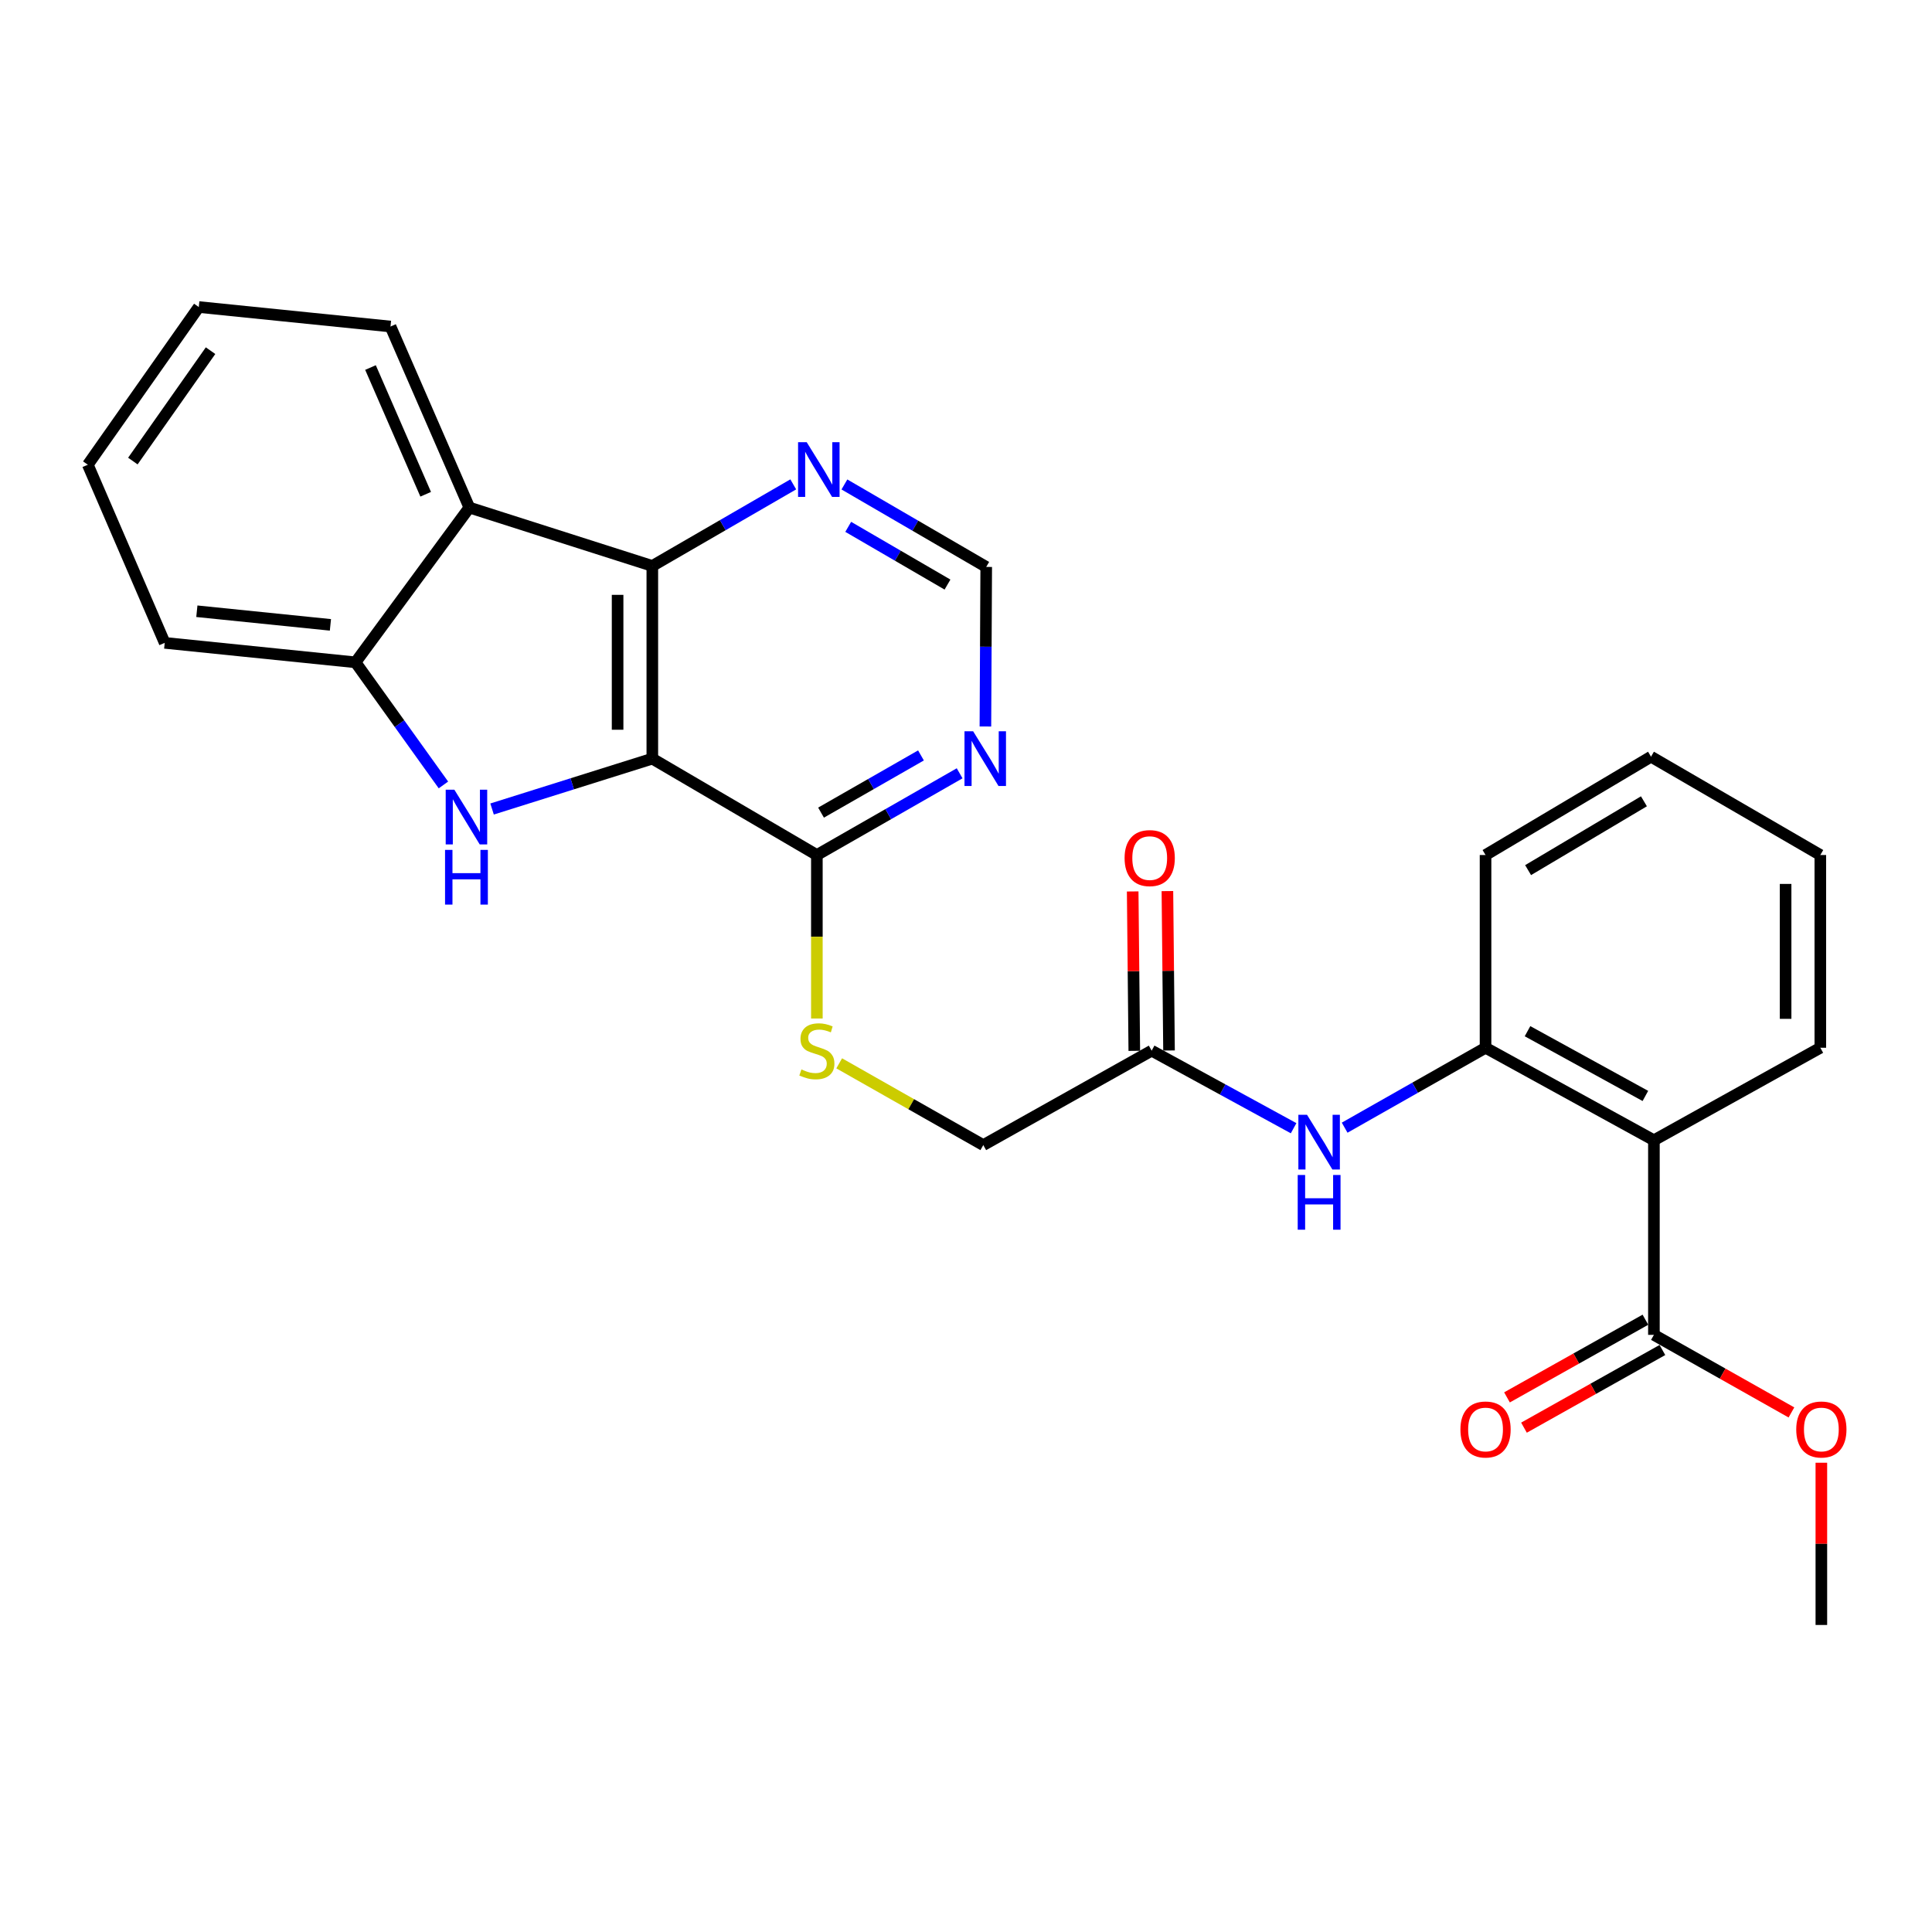 <?xml version='1.0' encoding='iso-8859-1'?>
<svg version='1.1' baseProfile='full'
              xmlns='http://www.w3.org/2000/svg'
                      xmlns:rdkit='http://www.rdkit.org/xml'
                      xmlns:xlink='http://www.w3.org/1999/xlink'
                  xml:space='preserve'
width='1000px' height='1000px' viewBox='0 0 1000 1000'>
<!-- END OF HEADER -->
<rect style='opacity:1.0;fill:#FFFFFF;stroke:none' width='1000' height='1000' x='0' y='0'> </rect>
<path class='bond-0' d='M 337.64,392.673 L 296.169,405.707' style='fill:none;fill-rule:evenodd;stroke:#000000;stroke-width:6px;stroke-linecap:butt;stroke-linejoin:miter;stroke-opacity:1' />
<path class='bond-0' d='M 296.169,405.707 L 254.697,418.74' style='fill:none;fill-rule:evenodd;stroke:#0000FF;stroke-width:6px;stroke-linecap:butt;stroke-linejoin:miter;stroke-opacity:1' />
<path class='bond-1' d='M 337.64,392.673 L 337.64,292.935' style='fill:none;fill-rule:evenodd;stroke:#000000;stroke-width:6px;stroke-linecap:butt;stroke-linejoin:miter;stroke-opacity:1' />
<path class='bond-1' d='M 319.667,377.713 L 319.667,307.896' style='fill:none;fill-rule:evenodd;stroke:#000000;stroke-width:6px;stroke-linecap:butt;stroke-linejoin:miter;stroke-opacity:1' />
<path class='bond-5' d='M 337.64,392.673 L 422.81,442.557' style='fill:none;fill-rule:evenodd;stroke:#000000;stroke-width:6px;stroke-linecap:butt;stroke-linejoin:miter;stroke-opacity:1' />
<path class='bond-4' d='M 229.517,406.284 L 206.765,374.551' style='fill:none;fill-rule:evenodd;stroke:#0000FF;stroke-width:6px;stroke-linecap:butt;stroke-linejoin:miter;stroke-opacity:1' />
<path class='bond-4' d='M 206.765,374.551 L 184.014,342.819' style='fill:none;fill-rule:evenodd;stroke:#000000;stroke-width:6px;stroke-linecap:butt;stroke-linejoin:miter;stroke-opacity:1' />
<path class='bond-2' d='M 337.64,292.935 L 242.934,262.711' style='fill:none;fill-rule:evenodd;stroke:#000000;stroke-width:6px;stroke-linecap:butt;stroke-linejoin:miter;stroke-opacity:1' />
<path class='bond-10' d='M 337.64,292.935 L 374.115,271.822' style='fill:none;fill-rule:evenodd;stroke:#000000;stroke-width:6px;stroke-linecap:butt;stroke-linejoin:miter;stroke-opacity:1' />
<path class='bond-10' d='M 374.115,271.822 L 410.589,250.709' style='fill:none;fill-rule:evenodd;stroke:#0000FF;stroke-width:6px;stroke-linecap:butt;stroke-linejoin:miter;stroke-opacity:1' />
<path class='bond-19' d='M 242.934,262.711 L 202.126,169.004' style='fill:none;fill-rule:evenodd;stroke:#000000;stroke-width:6px;stroke-linecap:butt;stroke-linejoin:miter;stroke-opacity:1' />
<path class='bond-19' d='M 220.335,255.831 L 191.769,190.236' style='fill:none;fill-rule:evenodd;stroke:#000000;stroke-width:6px;stroke-linecap:butt;stroke-linejoin:miter;stroke-opacity:1' />
<path class='bond-27' d='M 242.934,262.711 L 184.014,342.819' style='fill:none;fill-rule:evenodd;stroke:#000000;stroke-width:6px;stroke-linecap:butt;stroke-linejoin:miter;stroke-opacity:1' />
<path class='bond-3' d='M 856.061,590.193 L 768.914,542.316' style='fill:none;fill-rule:evenodd;stroke:#000000;stroke-width:6px;stroke-linecap:butt;stroke-linejoin:miter;stroke-opacity:1' />
<path class='bond-3' d='M 851.643,567.259 L 790.64,533.745' style='fill:none;fill-rule:evenodd;stroke:#000000;stroke-width:6px;stroke-linecap:butt;stroke-linejoin:miter;stroke-opacity:1' />
<path class='bond-7' d='M 856.061,590.193 L 856.061,690.919' style='fill:none;fill-rule:evenodd;stroke:#000000;stroke-width:6px;stroke-linecap:butt;stroke-linejoin:miter;stroke-opacity:1' />
<path class='bond-18' d='M 856.061,590.193 L 942.2,542.316' style='fill:none;fill-rule:evenodd;stroke:#000000;stroke-width:6px;stroke-linecap:butt;stroke-linejoin:miter;stroke-opacity:1' />
<path class='bond-20' d='M 184.014,342.819 L 85.254,332.744' style='fill:none;fill-rule:evenodd;stroke:#000000;stroke-width:6px;stroke-linecap:butt;stroke-linejoin:miter;stroke-opacity:1' />
<path class='bond-20' d='M 171.024,323.428 L 101.892,316.376' style='fill:none;fill-rule:evenodd;stroke:#000000;stroke-width:6px;stroke-linecap:butt;stroke-linejoin:miter;stroke-opacity:1' />
<path class='bond-8' d='M 422.81,442.557 L 459.759,421.408' style='fill:none;fill-rule:evenodd;stroke:#000000;stroke-width:6px;stroke-linecap:butt;stroke-linejoin:miter;stroke-opacity:1' />
<path class='bond-8' d='M 459.759,421.408 L 496.707,400.258' style='fill:none;fill-rule:evenodd;stroke:#0000FF;stroke-width:6px;stroke-linecap:butt;stroke-linejoin:miter;stroke-opacity:1' />
<path class='bond-8' d='M 424.966,420.614 L 450.83,405.81' style='fill:none;fill-rule:evenodd;stroke:#000000;stroke-width:6px;stroke-linecap:butt;stroke-linejoin:miter;stroke-opacity:1' />
<path class='bond-8' d='M 450.83,405.81 L 476.694,391.005' style='fill:none;fill-rule:evenodd;stroke:#0000FF;stroke-width:6px;stroke-linecap:butt;stroke-linejoin:miter;stroke-opacity:1' />
<path class='bond-12' d='M 422.81,442.557 L 422.81,484.865' style='fill:none;fill-rule:evenodd;stroke:#000000;stroke-width:6px;stroke-linecap:butt;stroke-linejoin:miter;stroke-opacity:1' />
<path class='bond-12' d='M 422.81,484.865 L 422.81,527.172' style='fill:none;fill-rule:evenodd;stroke:#CCCC00;stroke-width:6px;stroke-linecap:butt;stroke-linejoin:miter;stroke-opacity:1' />
<path class='bond-6' d='M 768.914,542.316 L 732.452,563' style='fill:none;fill-rule:evenodd;stroke:#000000;stroke-width:6px;stroke-linecap:butt;stroke-linejoin:miter;stroke-opacity:1' />
<path class='bond-6' d='M 732.452,563 L 695.991,583.684' style='fill:none;fill-rule:evenodd;stroke:#0000FF;stroke-width:6px;stroke-linecap:butt;stroke-linejoin:miter;stroke-opacity:1' />
<path class='bond-21' d='M 768.914,542.316 L 768.914,442.557' style='fill:none;fill-rule:evenodd;stroke:#000000;stroke-width:6px;stroke-linecap:butt;stroke-linejoin:miter;stroke-opacity:1' />
<path class='bond-14' d='M 851.664,683.082 L 815.839,703.182' style='fill:none;fill-rule:evenodd;stroke:#000000;stroke-width:6px;stroke-linecap:butt;stroke-linejoin:miter;stroke-opacity:1' />
<path class='bond-14' d='M 815.839,703.182 L 780.015,723.283' style='fill:none;fill-rule:evenodd;stroke:#FF0000;stroke-width:6px;stroke-linecap:butt;stroke-linejoin:miter;stroke-opacity:1' />
<path class='bond-14' d='M 860.458,698.757 L 824.634,718.857' style='fill:none;fill-rule:evenodd;stroke:#000000;stroke-width:6px;stroke-linecap:butt;stroke-linejoin:miter;stroke-opacity:1' />
<path class='bond-14' d='M 824.634,718.857 L 788.809,738.957' style='fill:none;fill-rule:evenodd;stroke:#FF0000;stroke-width:6px;stroke-linecap:butt;stroke-linejoin:miter;stroke-opacity:1' />
<path class='bond-17' d='M 856.061,690.919 L 891.651,710.998' style='fill:none;fill-rule:evenodd;stroke:#000000;stroke-width:6px;stroke-linecap:butt;stroke-linejoin:miter;stroke-opacity:1' />
<path class='bond-17' d='M 891.651,710.998 L 927.242,731.077' style='fill:none;fill-rule:evenodd;stroke:#FF0000;stroke-width:6px;stroke-linecap:butt;stroke-linejoin:miter;stroke-opacity:1' />
<path class='bond-13' d='M 510.043,376.033 L 510.255,334.738' style='fill:none;fill-rule:evenodd;stroke:#0000FF;stroke-width:6px;stroke-linecap:butt;stroke-linejoin:miter;stroke-opacity:1' />
<path class='bond-13' d='M 510.255,334.738 L 510.467,293.444' style='fill:none;fill-rule:evenodd;stroke:#000000;stroke-width:6px;stroke-linecap:butt;stroke-linejoin:miter;stroke-opacity:1' />
<path class='bond-9' d='M 669.565,583.964 L 632.831,563.894' style='fill:none;fill-rule:evenodd;stroke:#0000FF;stroke-width:6px;stroke-linecap:butt;stroke-linejoin:miter;stroke-opacity:1' />
<path class='bond-9' d='M 632.831,563.894 L 596.097,543.823' style='fill:none;fill-rule:evenodd;stroke:#000000;stroke-width:6px;stroke-linecap:butt;stroke-linejoin:miter;stroke-opacity:1' />
<path class='bond-28' d='M 437.065,250.755 L 473.766,272.099' style='fill:none;fill-rule:evenodd;stroke:#0000FF;stroke-width:6px;stroke-linecap:butt;stroke-linejoin:miter;stroke-opacity:1' />
<path class='bond-28' d='M 473.766,272.099 L 510.467,293.444' style='fill:none;fill-rule:evenodd;stroke:#000000;stroke-width:6px;stroke-linecap:butt;stroke-linejoin:miter;stroke-opacity:1' />
<path class='bond-28' d='M 439.039,272.694 L 464.73,287.636' style='fill:none;fill-rule:evenodd;stroke:#0000FF;stroke-width:6px;stroke-linecap:butt;stroke-linejoin:miter;stroke-opacity:1' />
<path class='bond-28' d='M 464.73,287.636 L 490.421,302.577' style='fill:none;fill-rule:evenodd;stroke:#000000;stroke-width:6px;stroke-linecap:butt;stroke-linejoin:miter;stroke-opacity:1' />
<path class='bond-11' d='M 596.097,543.823 L 508.949,592.699' style='fill:none;fill-rule:evenodd;stroke:#000000;stroke-width:6px;stroke-linecap:butt;stroke-linejoin:miter;stroke-opacity:1' />
<path class='bond-15' d='M 605.083,543.732 L 604.666,502.48' style='fill:none;fill-rule:evenodd;stroke:#000000;stroke-width:6px;stroke-linecap:butt;stroke-linejoin:miter;stroke-opacity:1' />
<path class='bond-15' d='M 604.666,502.48 L 604.249,461.228' style='fill:none;fill-rule:evenodd;stroke:#FF0000;stroke-width:6px;stroke-linecap:butt;stroke-linejoin:miter;stroke-opacity:1' />
<path class='bond-15' d='M 587.111,543.914 L 586.694,502.662' style='fill:none;fill-rule:evenodd;stroke:#000000;stroke-width:6px;stroke-linecap:butt;stroke-linejoin:miter;stroke-opacity:1' />
<path class='bond-15' d='M 586.694,502.662 L 586.277,461.41' style='fill:none;fill-rule:evenodd;stroke:#FF0000;stroke-width:6px;stroke-linecap:butt;stroke-linejoin:miter;stroke-opacity:1' />
<path class='bond-16' d='M 434.366,550.38 L 471.658,571.54' style='fill:none;fill-rule:evenodd;stroke:#CCCC00;stroke-width:6px;stroke-linecap:butt;stroke-linejoin:miter;stroke-opacity:1' />
<path class='bond-16' d='M 471.658,571.54 L 508.949,592.699' style='fill:none;fill-rule:evenodd;stroke:#000000;stroke-width:6px;stroke-linecap:butt;stroke-linejoin:miter;stroke-opacity:1' />
<path class='bond-22' d='M 942.729,757.107 L 942.729,799.094' style='fill:none;fill-rule:evenodd;stroke:#FF0000;stroke-width:6px;stroke-linecap:butt;stroke-linejoin:miter;stroke-opacity:1' />
<path class='bond-22' d='M 942.729,799.094 L 942.729,841.081' style='fill:none;fill-rule:evenodd;stroke:#000000;stroke-width:6px;stroke-linecap:butt;stroke-linejoin:miter;stroke-opacity:1' />
<path class='bond-30' d='M 942.2,542.316 L 942.2,442.557' style='fill:none;fill-rule:evenodd;stroke:#000000;stroke-width:6px;stroke-linecap:butt;stroke-linejoin:miter;stroke-opacity:1' />
<path class='bond-30' d='M 924.227,527.352 L 924.227,457.521' style='fill:none;fill-rule:evenodd;stroke:#000000;stroke-width:6px;stroke-linecap:butt;stroke-linejoin:miter;stroke-opacity:1' />
<path class='bond-24' d='M 202.126,169.004 L 102.897,158.919' style='fill:none;fill-rule:evenodd;stroke:#000000;stroke-width:6px;stroke-linecap:butt;stroke-linejoin:miter;stroke-opacity:1' />
<path class='bond-25' d='M 85.254,332.744 L 45.455,240.545' style='fill:none;fill-rule:evenodd;stroke:#000000;stroke-width:6px;stroke-linecap:butt;stroke-linejoin:miter;stroke-opacity:1' />
<path class='bond-26' d='M 768.914,442.557 L 854.563,391.665' style='fill:none;fill-rule:evenodd;stroke:#000000;stroke-width:6px;stroke-linecap:butt;stroke-linejoin:miter;stroke-opacity:1' />
<path class='bond-26' d='M 790.942,450.374 L 850.897,414.75' style='fill:none;fill-rule:evenodd;stroke:#000000;stroke-width:6px;stroke-linecap:butt;stroke-linejoin:miter;stroke-opacity:1' />
<path class='bond-23' d='M 942.2,442.557 L 854.563,391.665' style='fill:none;fill-rule:evenodd;stroke:#000000;stroke-width:6px;stroke-linecap:butt;stroke-linejoin:miter;stroke-opacity:1' />
<path class='bond-29' d='M 102.897,158.919 L 45.455,240.545' style='fill:none;fill-rule:evenodd;stroke:#000000;stroke-width:6px;stroke-linecap:butt;stroke-linejoin:miter;stroke-opacity:1' />
<path class='bond-29' d='M 108.979,181.506 L 68.769,238.644' style='fill:none;fill-rule:evenodd;stroke:#000000;stroke-width:6px;stroke-linecap:butt;stroke-linejoin:miter;stroke-opacity:1' />
<path  class='atom-1' d='M 235.176 408.747
L 244.456 423.747
Q 245.376 425.227, 246.856 427.907
Q 248.336 430.587, 248.416 430.747
L 248.416 408.747
L 252.176 408.747
L 252.176 437.067
L 248.296 437.067
L 238.336 420.667
Q 237.176 418.747, 235.936 416.547
Q 234.736 414.347, 234.376 413.667
L 234.376 437.067
L 230.696 437.067
L 230.696 408.747
L 235.176 408.747
' fill='#0000FF'/>
<path  class='atom-1' d='M 230.356 439.899
L 234.196 439.899
L 234.196 451.939
L 248.676 451.939
L 248.676 439.899
L 252.516 439.899
L 252.516 468.219
L 248.676 468.219
L 248.676 455.139
L 234.196 455.139
L 234.196 468.219
L 230.356 468.219
L 230.356 439.899
' fill='#0000FF'/>
<path  class='atom-9' d='M 503.698 378.513
L 512.978 393.513
Q 513.898 394.993, 515.378 397.673
Q 516.858 400.353, 516.938 400.513
L 516.938 378.513
L 520.698 378.513
L 520.698 406.833
L 516.818 406.833
L 506.858 390.433
Q 505.698 388.513, 504.458 386.313
Q 503.258 384.113, 502.898 383.433
L 502.898 406.833
L 499.218 406.833
L 499.218 378.513
L 503.698 378.513
' fill='#0000FF'/>
<path  class='atom-10' d='M 676.515 577.021
L 685.795 592.021
Q 686.715 593.501, 688.195 596.181
Q 689.675 598.861, 689.755 599.021
L 689.755 577.021
L 693.515 577.021
L 693.515 605.341
L 689.635 605.341
L 679.675 588.941
Q 678.515 587.021, 677.275 584.821
Q 676.075 582.621, 675.715 581.941
L 675.715 605.341
L 672.035 605.341
L 672.035 577.021
L 676.515 577.021
' fill='#0000FF'/>
<path  class='atom-10' d='M 671.695 608.173
L 675.535 608.173
L 675.535 620.213
L 690.015 620.213
L 690.015 608.173
L 693.855 608.173
L 693.855 636.493
L 690.015 636.493
L 690.015 623.413
L 675.535 623.413
L 675.535 636.493
L 671.695 636.493
L 671.695 608.173
' fill='#0000FF'/>
<path  class='atom-11' d='M 417.559 228.891
L 426.839 243.891
Q 427.759 245.371, 429.239 248.051
Q 430.719 250.731, 430.799 250.891
L 430.799 228.891
L 434.559 228.891
L 434.559 257.211
L 430.679 257.211
L 420.719 240.811
Q 419.559 238.891, 418.319 236.691
Q 417.119 234.491, 416.759 233.811
L 416.759 257.211
L 413.079 257.211
L 413.079 228.891
L 417.559 228.891
' fill='#0000FF'/>
<path  class='atom-13' d='M 414.81 553.543
Q 415.13 553.663, 416.45 554.223
Q 417.77 554.783, 419.21 555.143
Q 420.69 555.463, 422.13 555.463
Q 424.81 555.463, 426.37 554.183
Q 427.93 552.863, 427.93 550.583
Q 427.93 549.023, 427.13 548.063
Q 426.37 547.103, 425.17 546.583
Q 423.97 546.063, 421.97 545.463
Q 419.45 544.703, 417.93 543.983
Q 416.45 543.263, 415.37 541.743
Q 414.33 540.223, 414.33 537.663
Q 414.33 534.103, 416.73 531.903
Q 419.17 529.703, 423.97 529.703
Q 427.25 529.703, 430.97 531.263
L 430.05 534.343
Q 426.65 532.943, 424.09 532.943
Q 421.33 532.943, 419.81 534.103
Q 418.29 535.223, 418.33 537.183
Q 418.33 538.703, 419.09 539.623
Q 419.89 540.543, 421.01 541.063
Q 422.17 541.583, 424.09 542.183
Q 426.65 542.983, 428.17 543.783
Q 429.69 544.583, 430.77 546.223
Q 431.89 547.823, 431.89 550.583
Q 431.89 554.503, 429.25 556.623
Q 426.65 558.703, 422.29 558.703
Q 419.77 558.703, 417.85 558.143
Q 415.97 557.623, 413.73 556.703
L 414.81 553.543
' fill='#CCCC00'/>
<path  class='atom-15' d='M 755.914 739.895
Q 755.914 733.095, 759.274 729.295
Q 762.634 725.495, 768.914 725.495
Q 775.194 725.495, 778.554 729.295
Q 781.914 733.095, 781.914 739.895
Q 781.914 746.775, 778.514 750.695
Q 775.114 754.575, 768.914 754.575
Q 762.674 754.575, 759.274 750.695
Q 755.914 746.815, 755.914 739.895
M 768.914 751.375
Q 773.234 751.375, 775.554 748.495
Q 777.914 745.575, 777.914 739.895
Q 777.914 734.335, 775.554 731.535
Q 773.234 728.695, 768.914 728.695
Q 764.594 728.695, 762.234 731.495
Q 759.914 734.295, 759.914 739.895
Q 759.914 745.615, 762.234 748.495
Q 764.594 751.375, 768.914 751.375
' fill='#FF0000'/>
<path  class='atom-16' d='M 582.088 444.145
Q 582.088 437.345, 585.448 433.545
Q 588.808 429.745, 595.088 429.745
Q 601.368 429.745, 604.728 433.545
Q 608.088 437.345, 608.088 444.145
Q 608.088 451.025, 604.688 454.945
Q 601.288 458.825, 595.088 458.825
Q 588.848 458.825, 585.448 454.945
Q 582.088 451.065, 582.088 444.145
M 595.088 455.625
Q 599.408 455.625, 601.728 452.745
Q 604.088 449.825, 604.088 444.145
Q 604.088 438.585, 601.728 435.785
Q 599.408 432.945, 595.088 432.945
Q 590.768 432.945, 588.408 435.745
Q 586.088 438.545, 586.088 444.145
Q 586.088 449.865, 588.408 452.745
Q 590.768 455.625, 595.088 455.625
' fill='#FF0000'/>
<path  class='atom-18' d='M 929.729 739.895
Q 929.729 733.095, 933.089 729.295
Q 936.449 725.495, 942.729 725.495
Q 949.009 725.495, 952.369 729.295
Q 955.729 733.095, 955.729 739.895
Q 955.729 746.775, 952.329 750.695
Q 948.929 754.575, 942.729 754.575
Q 936.489 754.575, 933.089 750.695
Q 929.729 746.815, 929.729 739.895
M 942.729 751.375
Q 947.049 751.375, 949.369 748.495
Q 951.729 745.575, 951.729 739.895
Q 951.729 734.335, 949.369 731.535
Q 947.049 728.695, 942.729 728.695
Q 938.409 728.695, 936.049 731.495
Q 933.729 734.295, 933.729 739.895
Q 933.729 745.615, 936.049 748.495
Q 938.409 751.375, 942.729 751.375
' fill='#FF0000'/>
</svg>
